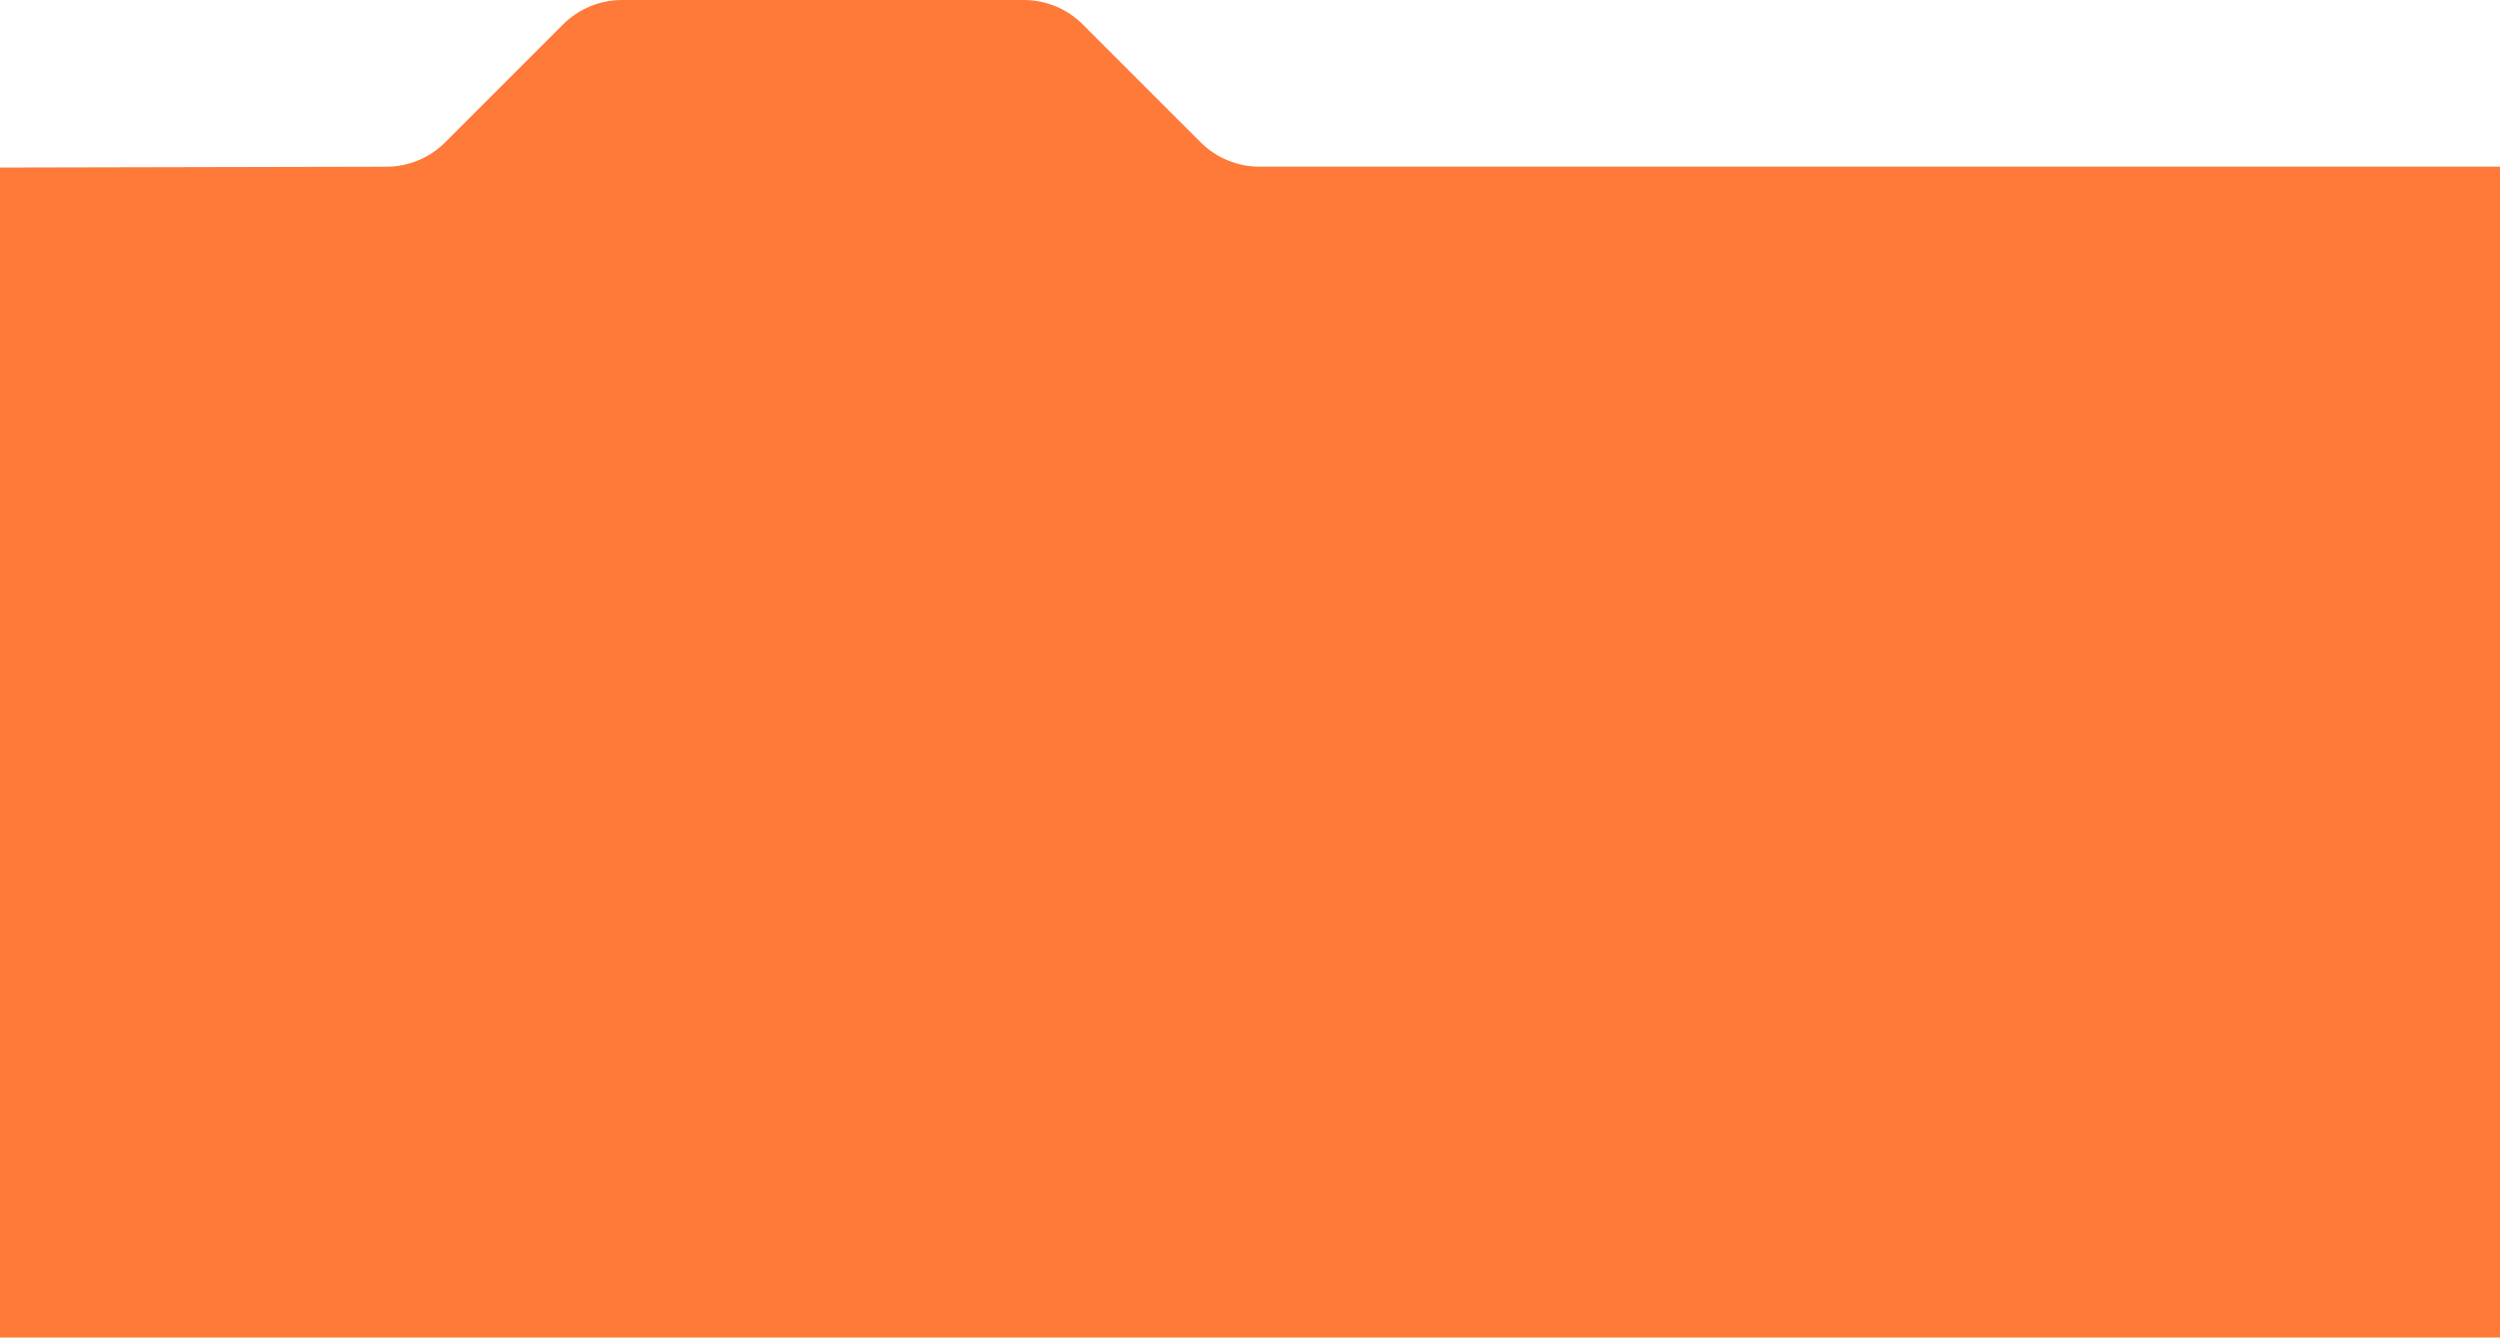 <?xml version="1.0" encoding="UTF-8"?> <svg xmlns="http://www.w3.org/2000/svg" width="1200" height="642" viewBox="0 0 1200 642" fill="none"> <path fill-rule="evenodd" clip-rule="evenodd" d="M0.001 80.426L0 642H1200L1200 80H604.568C593.959 80 583.785 75.786 576.283 68.284L519.715 11.716C512.213 4.214 502.039 0 491.43 0H298.569C287.96 0 277.786 4.214 270.284 11.716L213.681 68.319C206.2 75.8 196.06 80.013 185.481 80.035L0.001 80.426Z" fill="#FF7939"></path> </svg> 